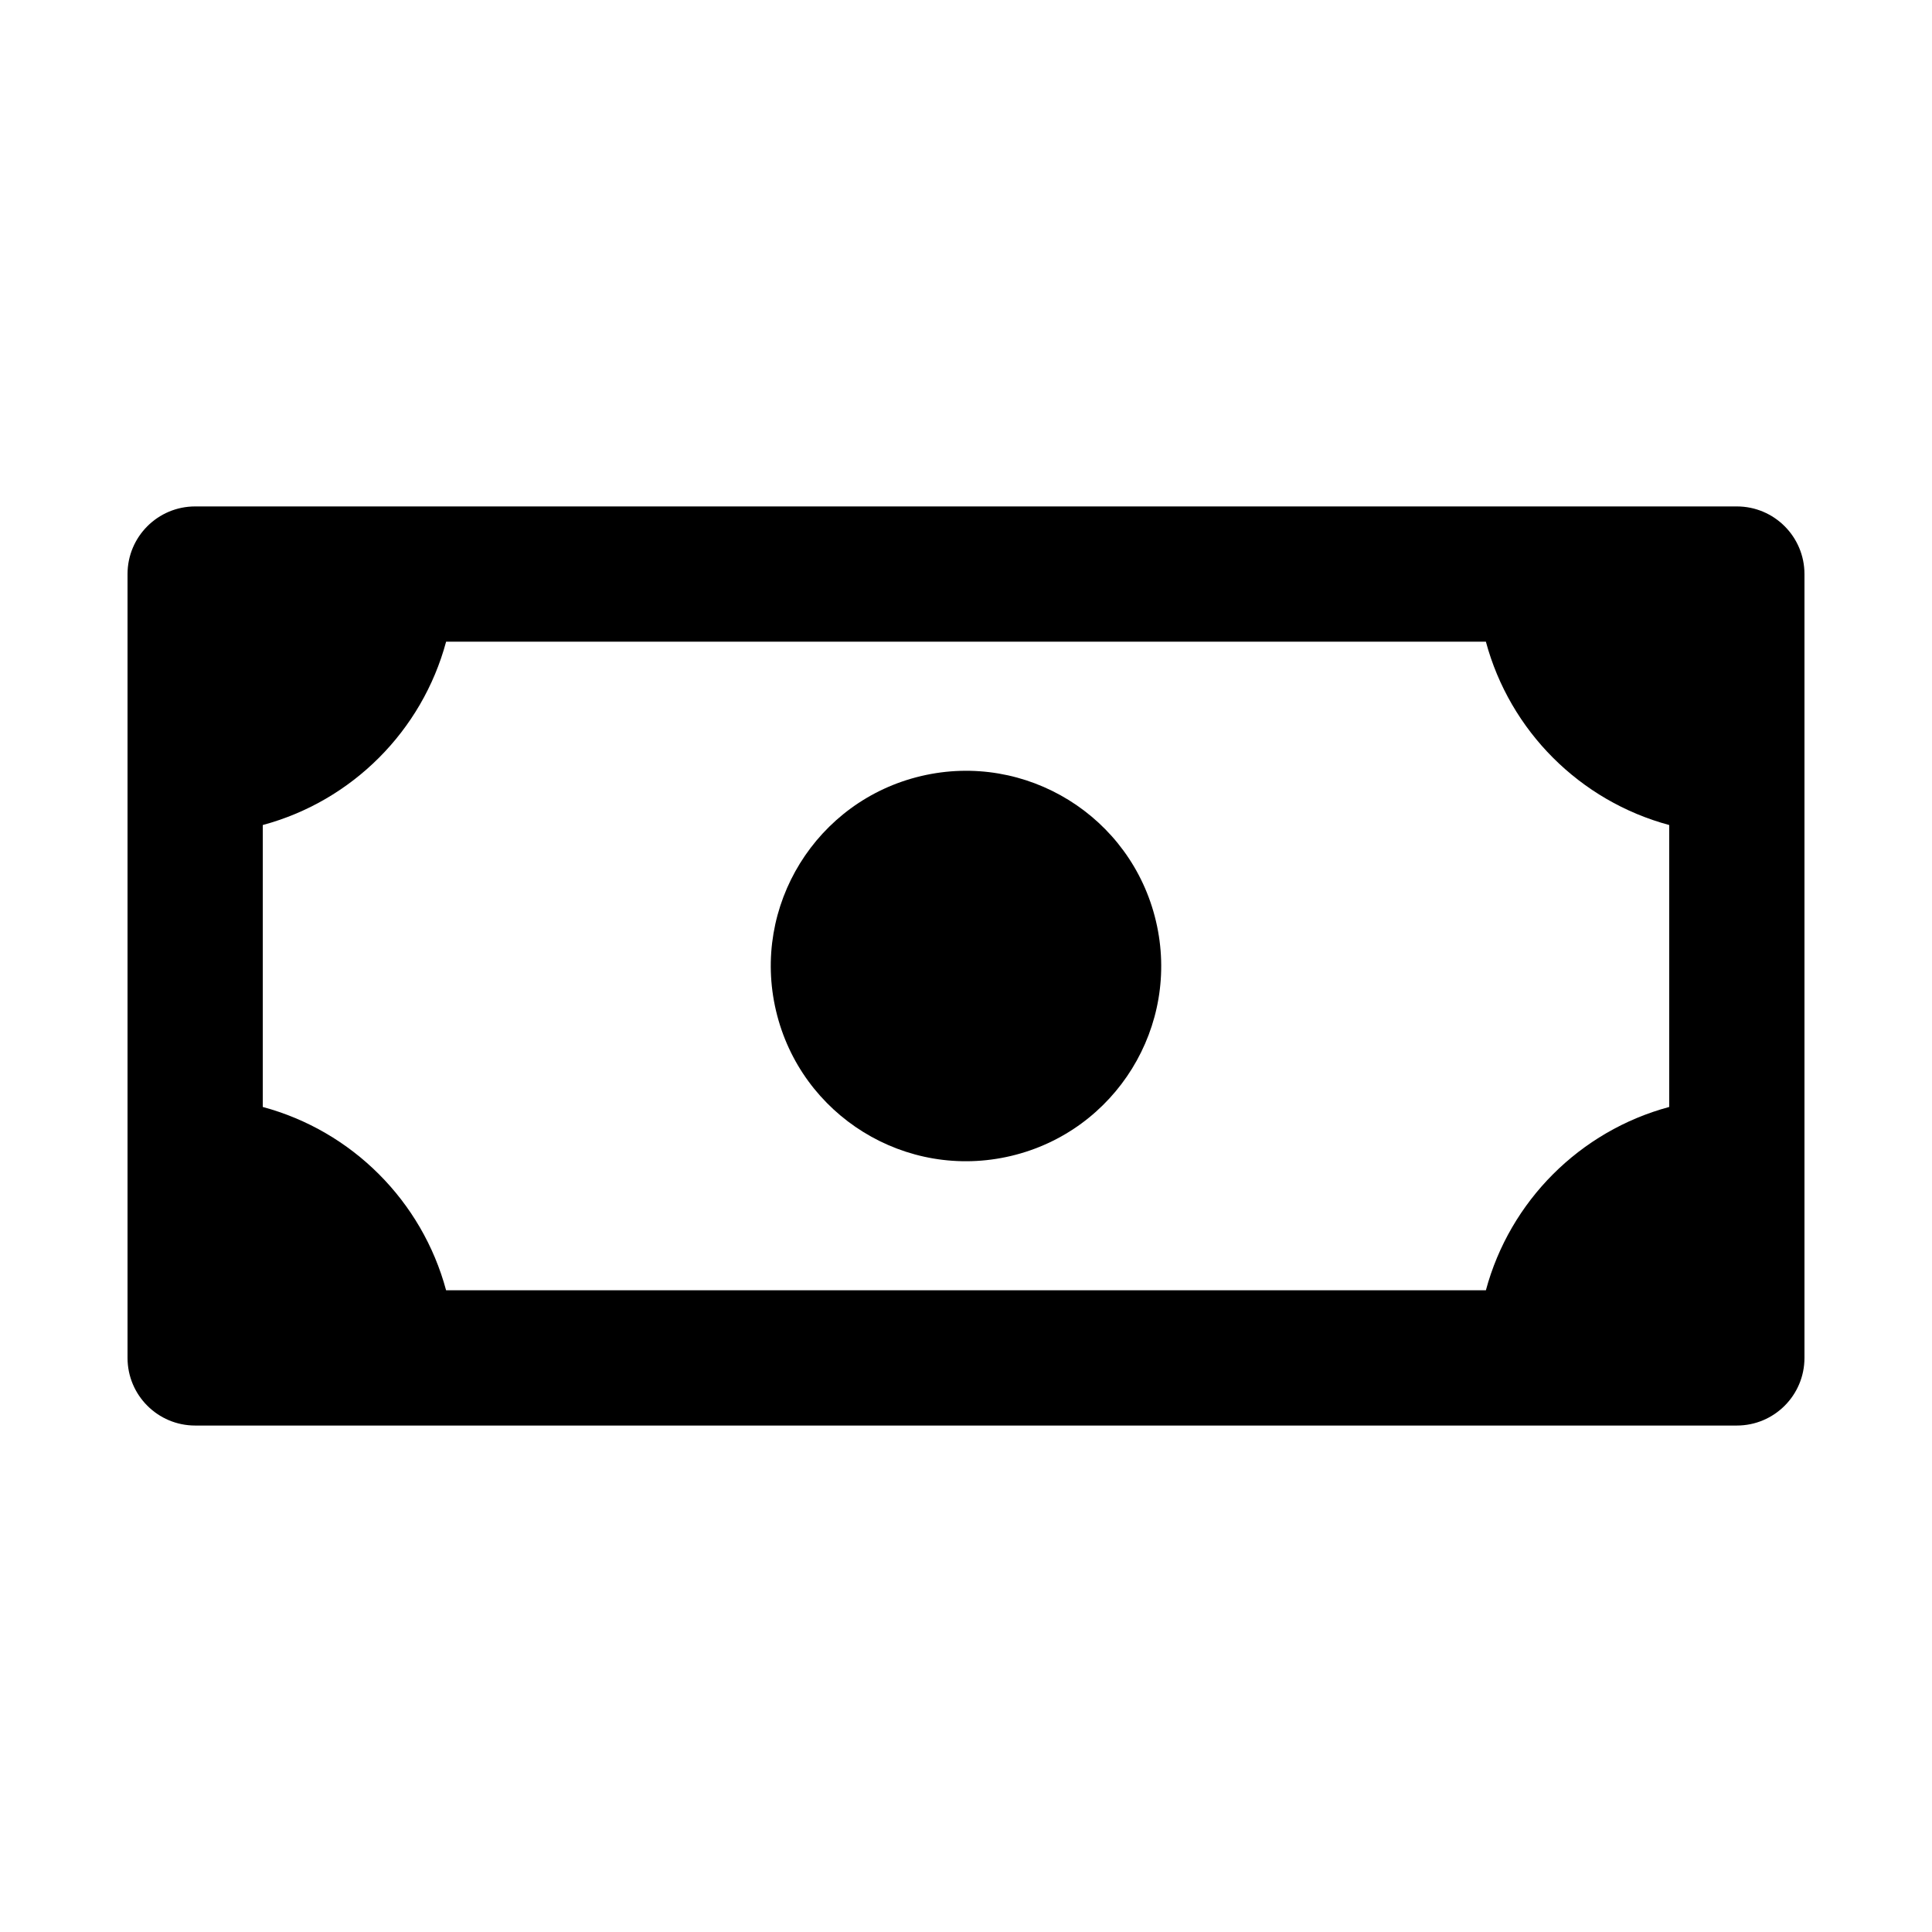 <?xml version="1.0" encoding="UTF-8"?>
<!-- Uploaded to: ICON Repo, www.svgrepo.com, Generator: ICON Repo Mixer Tools -->
<svg fill="#000000" width="800px" height="800px" version="1.1" viewBox="144 144 512 512" xmlns="http://www.w3.org/2000/svg">
 <g>
  <path d="m604.28 278.21h-408.56c-9.898 0-17.922 8.023-17.922 17.922v207.73c0 9.895 8.023 17.922 17.922 17.922h408.56c9.898 0 17.922-8.023 17.922-17.922v-207.73c0-9.895-8.023-17.922-17.922-17.922zm-66.5 207.73h-275.56c-6.359-23.645-24.938-42.223-48.582-48.582l0.004-74.719c23.645-6.359 42.223-24.938 48.582-48.582h275.55c6.359 23.648 24.934 42.223 48.582 48.582v74.719c-23.648 6.359-42.223 24.938-48.582 48.582z"/>
  <path d="m450.34 388.12c6.566 27.801-10.652 55.664-38.457 62.227-27.805 6.562-55.664-10.656-62.227-38.461-6.562-27.801 10.656-55.66 38.457-62.227 27.805-6.562 55.664 10.656 62.227 38.461"/>
 </g>
</svg>